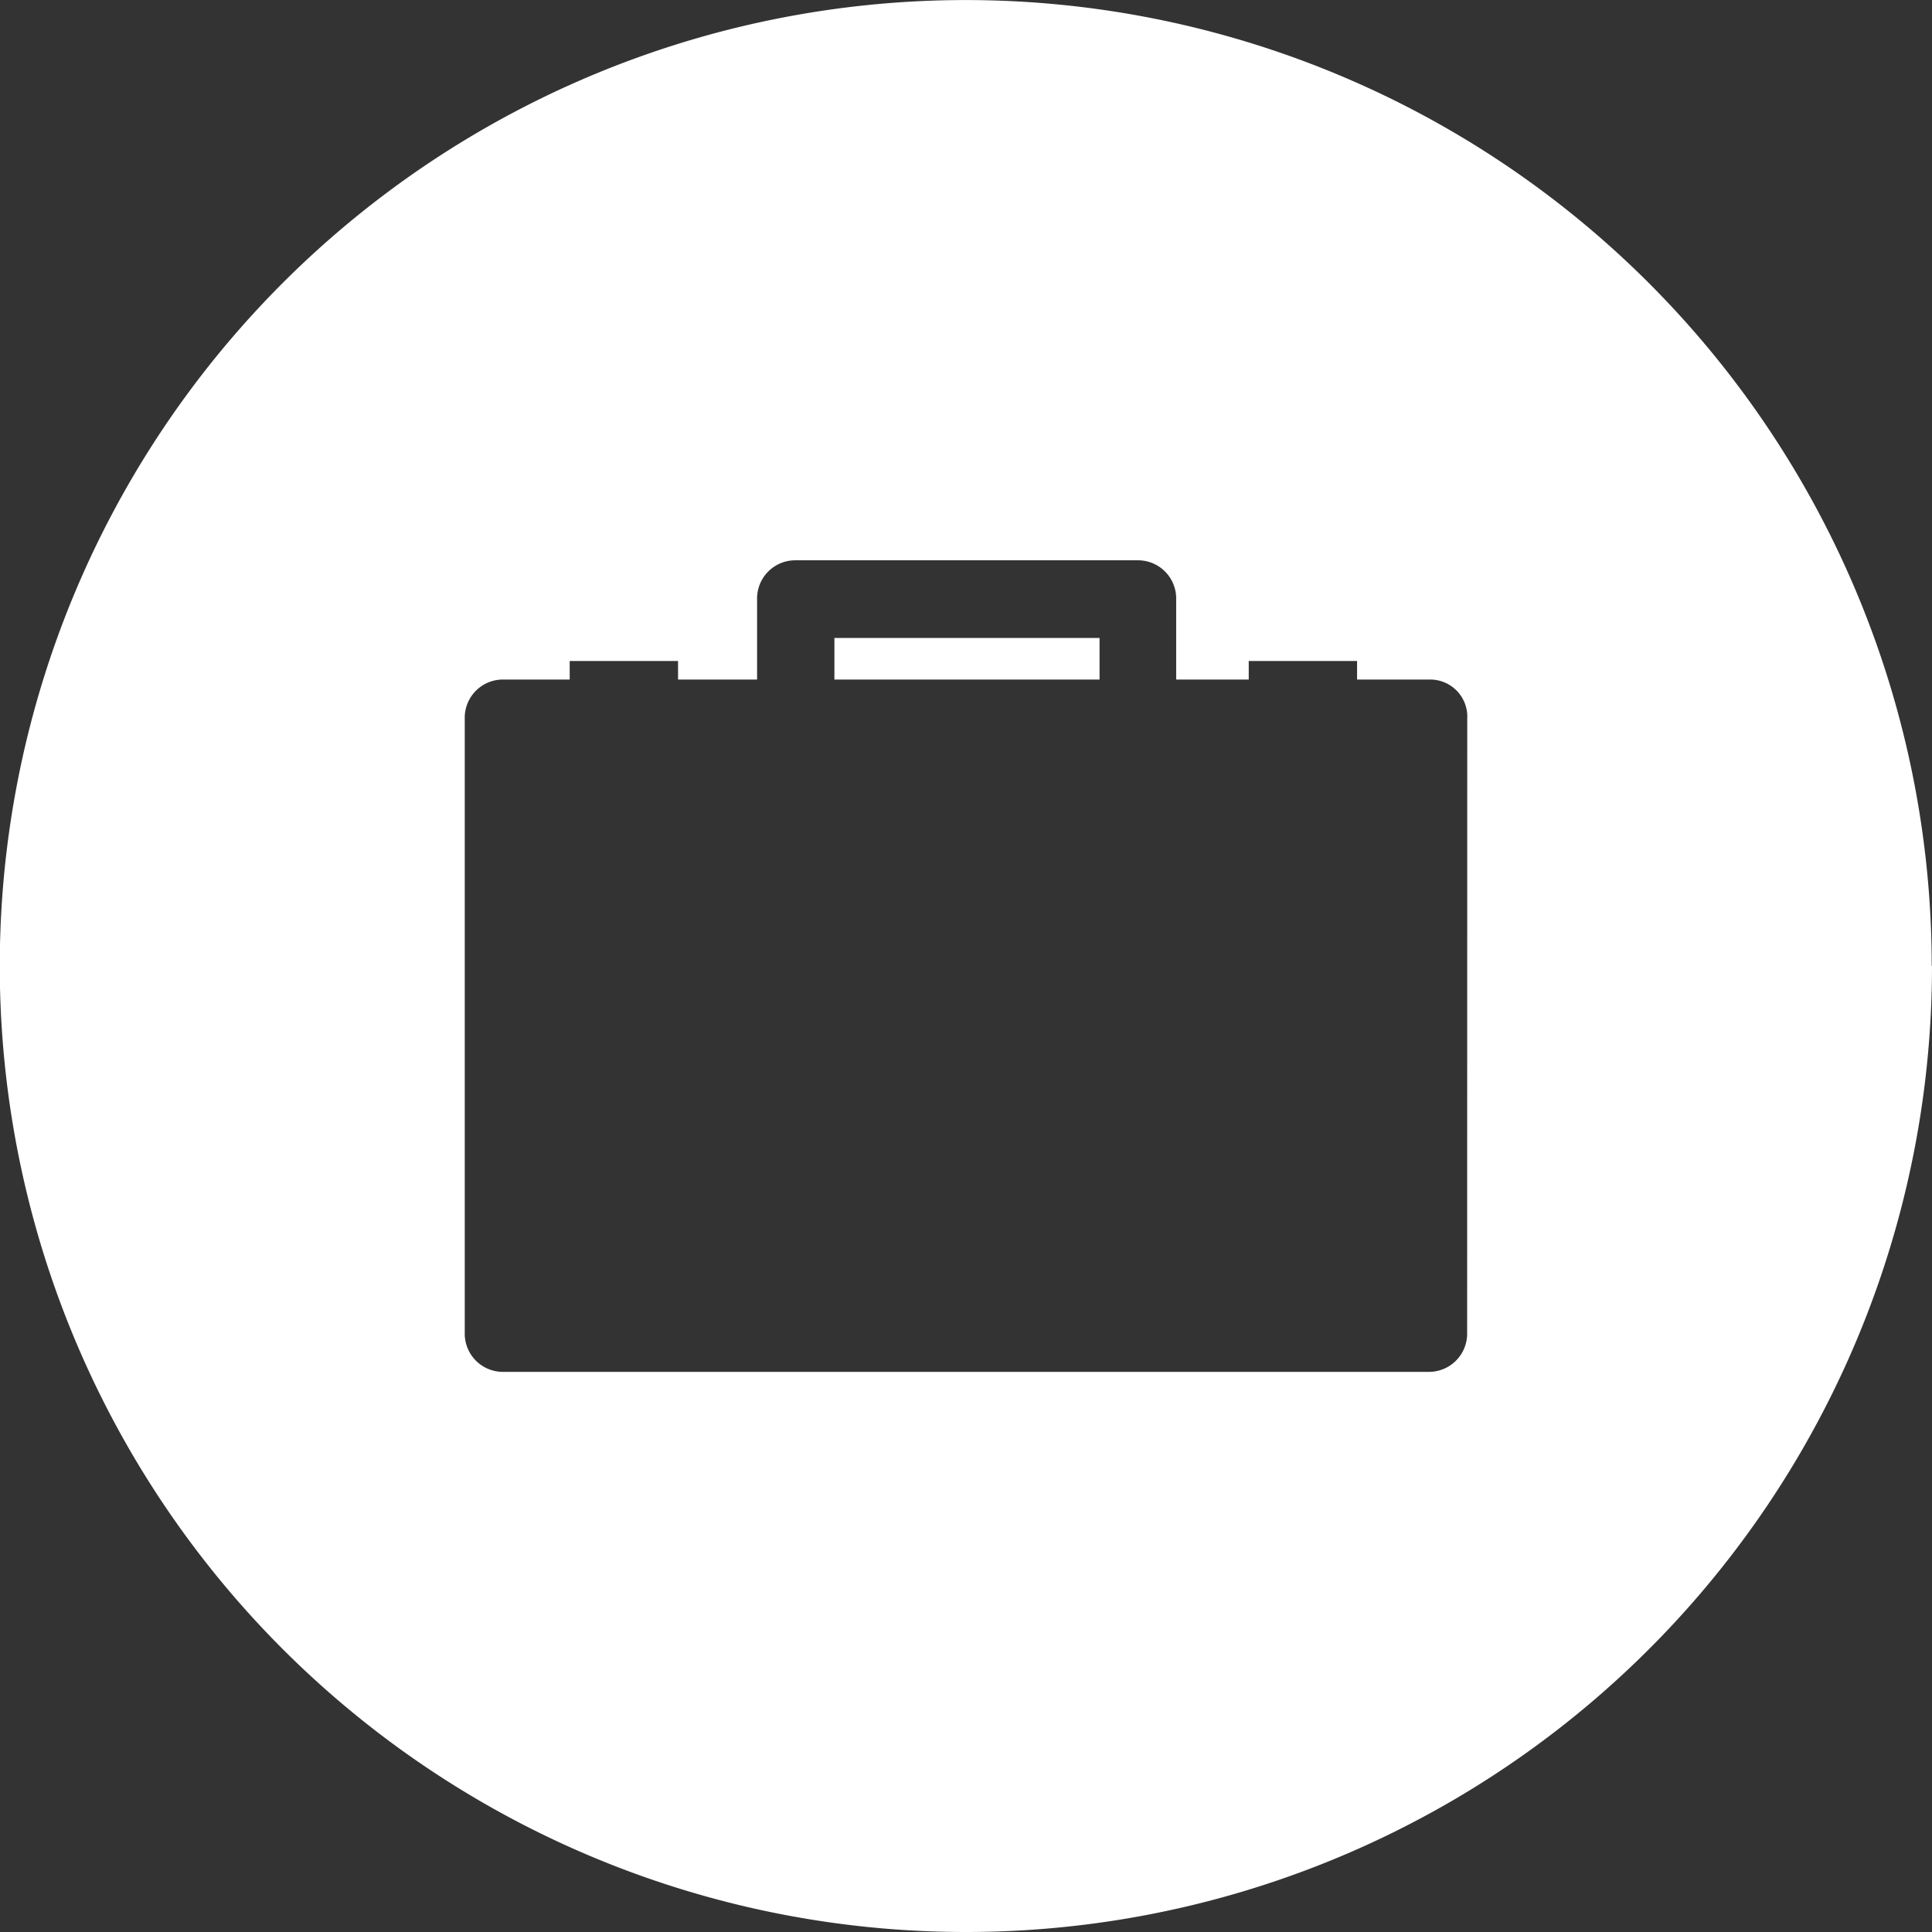 <svg xmlns="http://www.w3.org/2000/svg" width="33.685" height="33.685" viewBox="0 0 33.685 33.685">
  <rect x="0" y="0" width="33.685" height="33.685" fill="#333333" stroke="none"/>
  <path id="Path_77" data-name="Path 77" d="M15.5,12.8h4.623v-.725H15.5ZM26.532,24.192a.666.666,0,0,1-.676.679H9.732a.666.666,0,0,1-.677-.679V13.48a.666.666,0,0,1,.677-.68h1.153v-.323h1.889V12.8h1.378V11.4a.666.666,0,0,1,.677-.679h5.954a.666.666,0,0,1,.676.679v1.4h1.265v-.323h1.889V12.8h1.267a.647.647,0,0,1,.654.68Zm8.1-6.4A16.842,16.842,0,1,0,17.794,34.637,16.842,16.842,0,0,0,34.637,17.794" transform="translate(-0.952 -0.952)" fill="#fff"/>
</svg>
